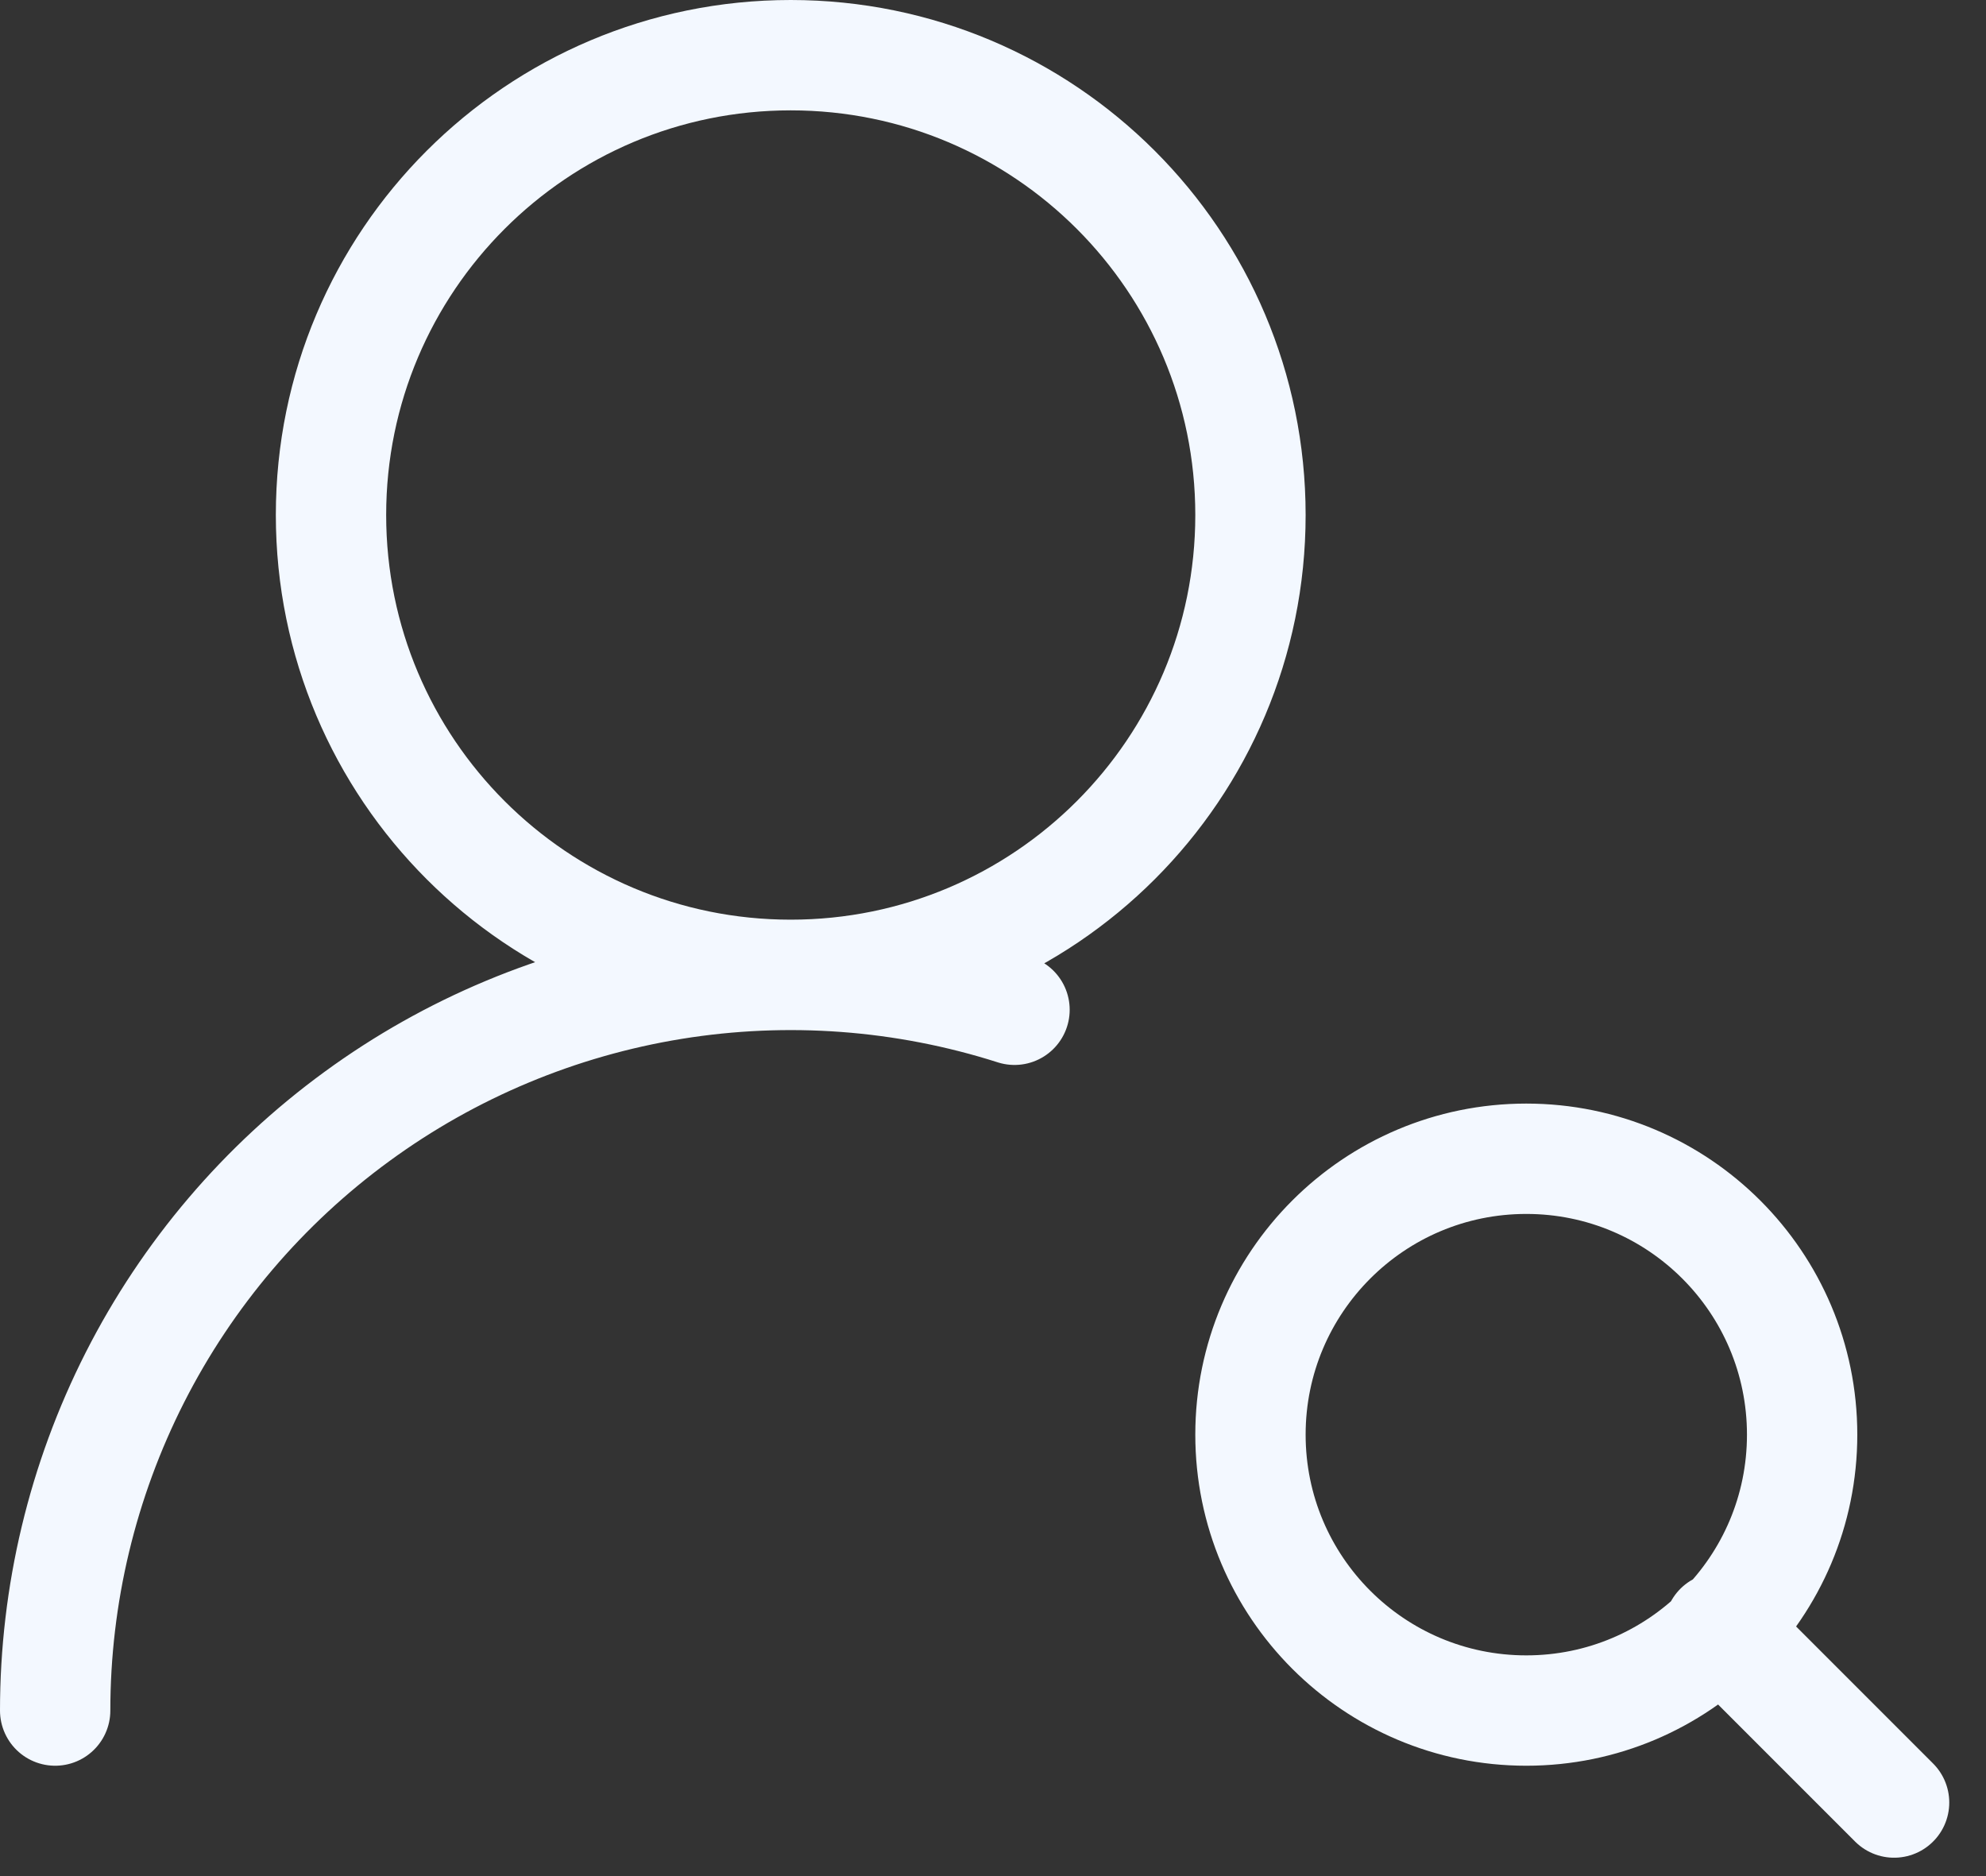 <?xml version="1.0" encoding="utf-8"?>
<svg xmlns="http://www.w3.org/2000/svg" fill="none" height="100%" overflow="visible" preserveAspectRatio="none" style="display: block;" viewBox="0 0 36 34" width="100%">
<rect x="0" y="0" width="36" height="34" fill="#333333" stroke="none"/>
<path d="M1 31C1 28.902 1.496 26.833 2.446 24.962C3.397 23.091 4.775 21.471 6.47 20.234C8.164 18.996 10.127 18.176 12.198 17.84C14.27 17.504 16.391 17.662 18.39 18.3M34.334 32.667L31.167 29.5M22.667 9.333C22.667 13.936 18.936 17.667 14.333 17.667C9.731 17.667 6 13.936 6 9.333C6 4.731 9.731 1 14.333 1C18.936 1 22.667 4.731 22.667 9.333ZM32.667 26C32.667 28.761 30.428 31 27.667 31C24.905 31 22.667 28.761 22.667 26C22.667 23.239 24.905 21 27.667 21C30.428 21 32.667 23.239 32.667 26Z" id="Vector" stroke="#F3F8FF" stroke-linecap="round" stroke-linejoin="round" stroke-width="2"/>
</svg>